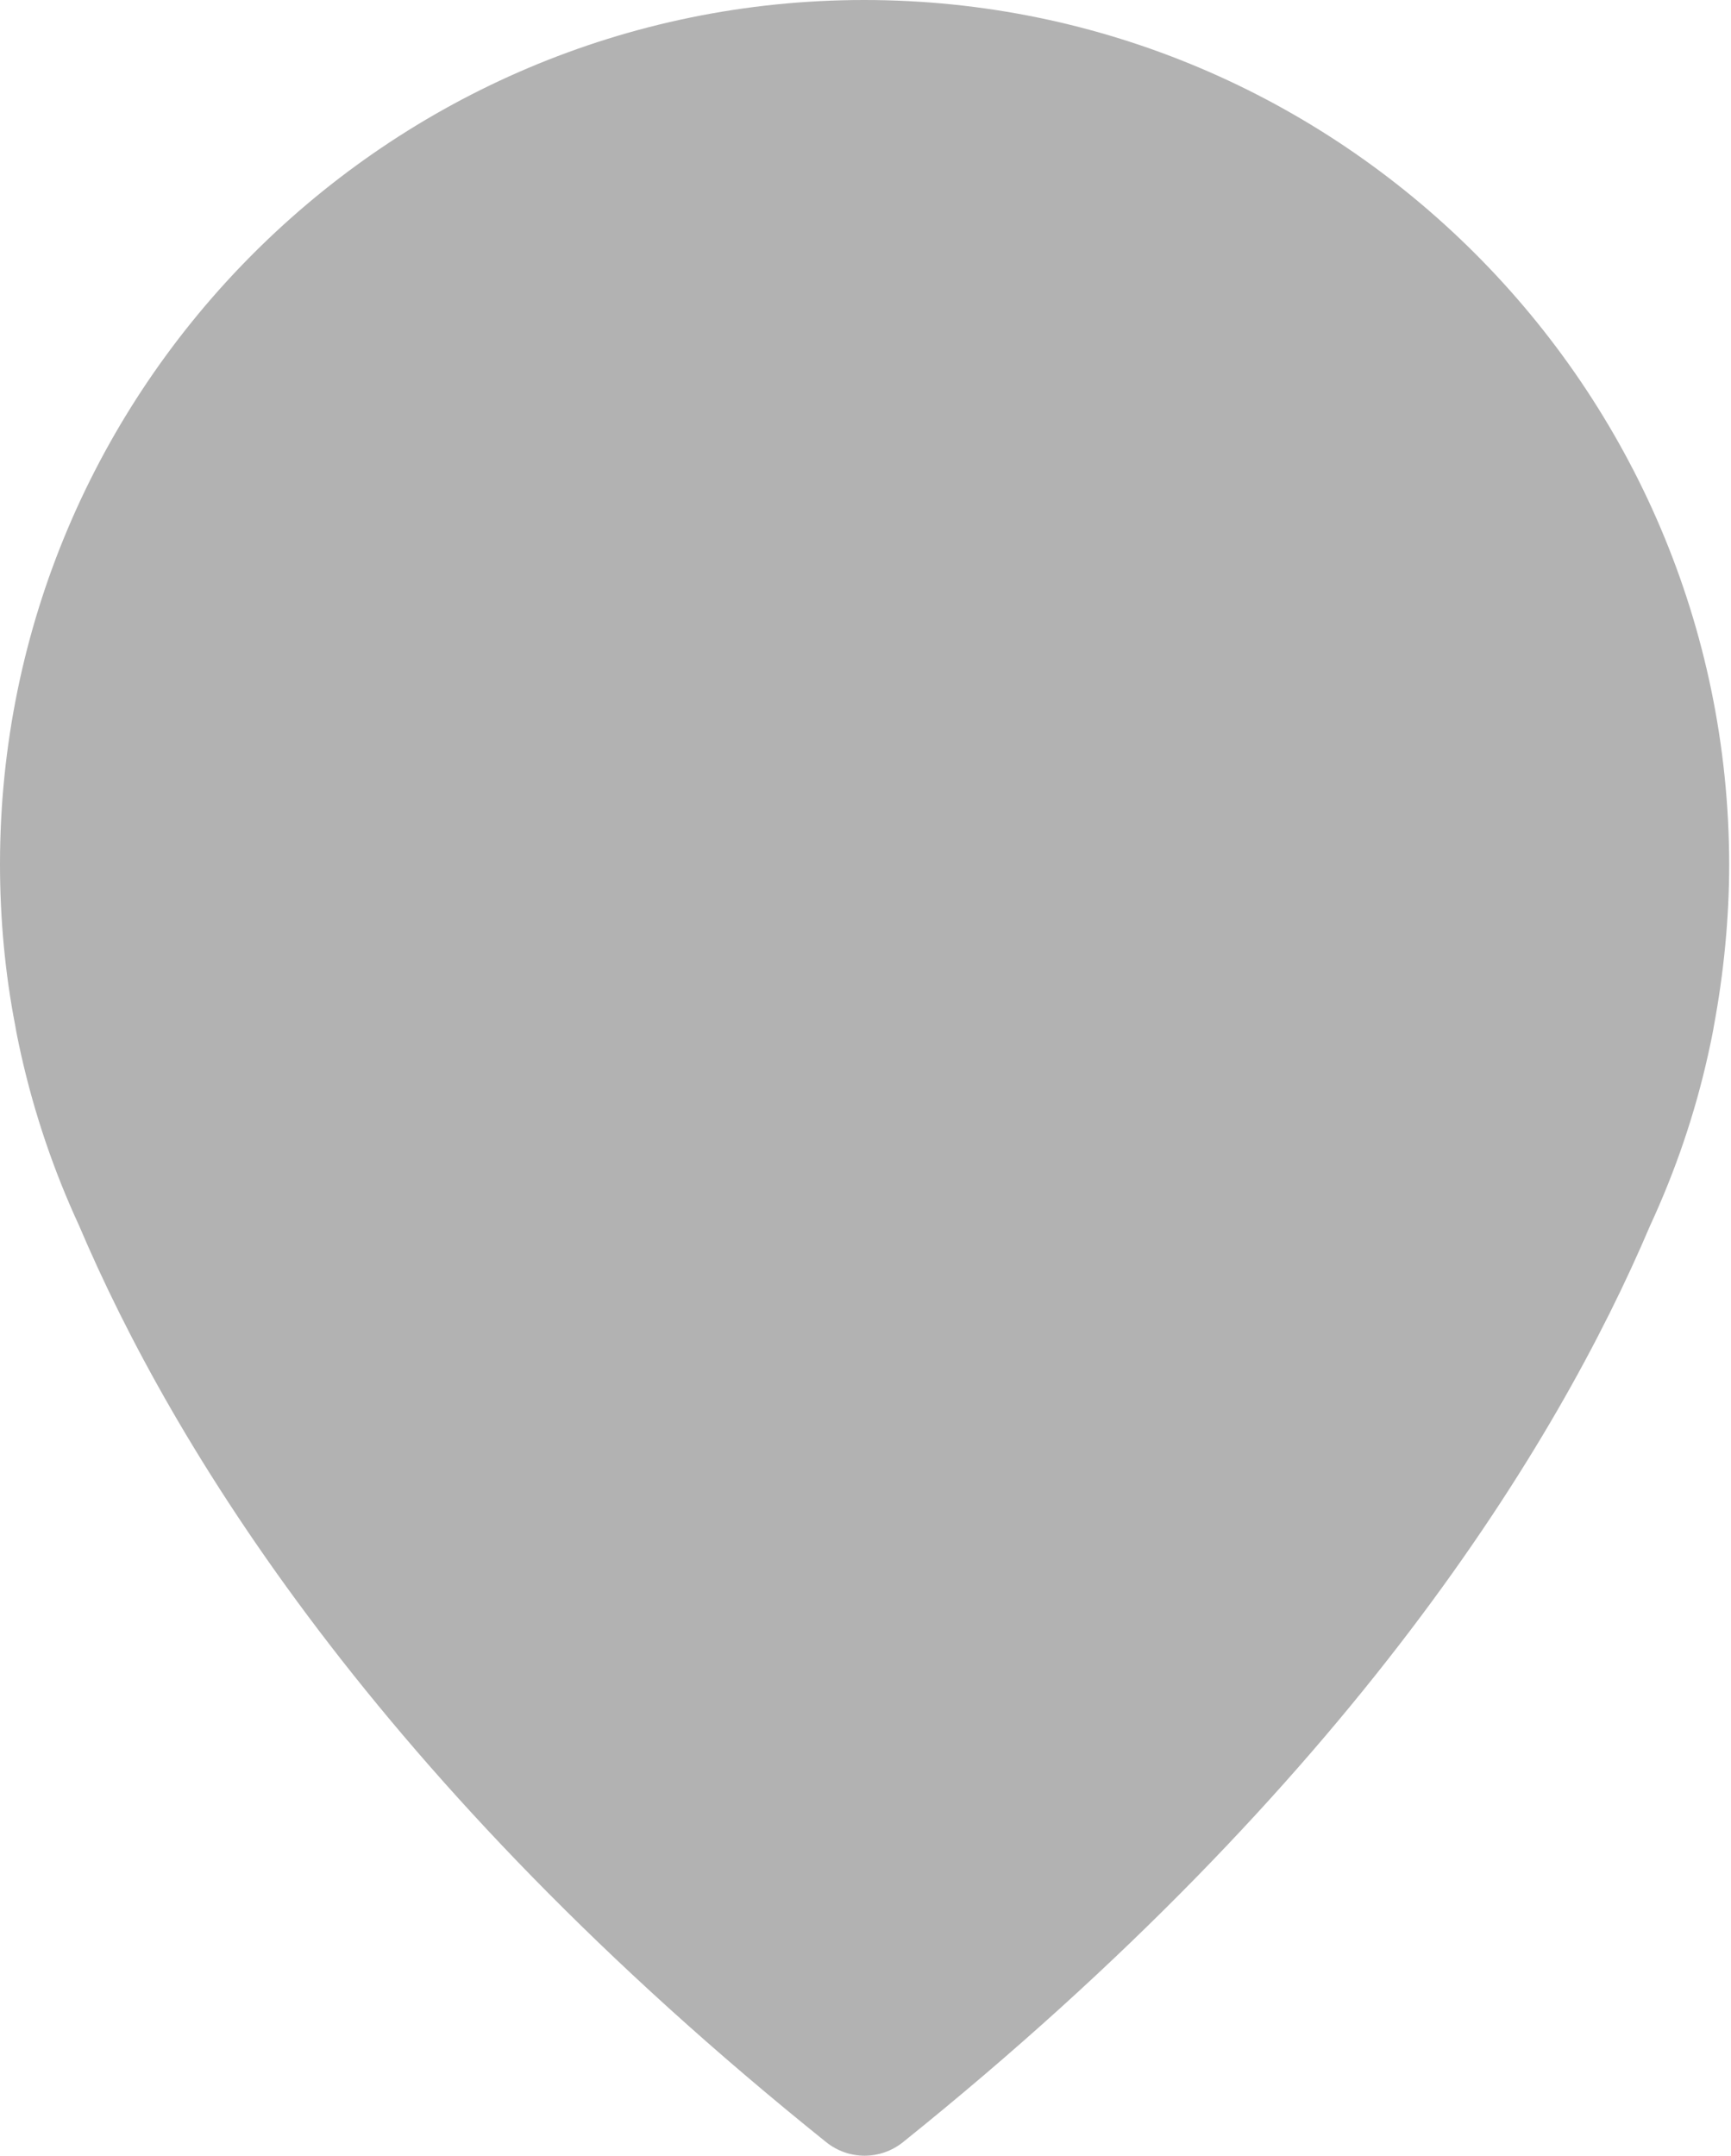 <?xml version="1.0" encoding="utf-8"?>
<!-- Generator: Adobe Illustrator 14.0.0, SVG Export Plug-In  -->
<!DOCTYPE svg PUBLIC "-//W3C//DTD SVG 1.1//EN" "http://www.w3.org/Graphics/SVG/1.1/DTD/svg11.dtd">
<svg version="1.1"
	 xmlns="http://www.w3.org/2000/svg" xmlns:xlink="http://www.w3.org/1999/xlink" xmlns:a="http://ns.adobe.com/AdobeSVGViewerExtensions/3.0/"
	 x="0px" y="0px" width="383px" height="477px" viewBox="0 0 383 477" enable-background="new 0 0 383 477" xml:space="preserve">
<defs>
</defs>
<g>
	<defs>
		<rect id="SVGID_1_" width="382.6" height="477"/>
	</defs>
	<clipPath id="SVGID_2_">
		<use xlink:href="#SVGID_1_"  overflow="visible"/>
	</clipPath>
	<path clip-path="url(#SVGID_2_)" fill="#B2B2B2" d="M191.2,0C85.8,0,0,85.8,0,191.2c0,12,1.1,24.1,3.4,35.9
		c0.1,0.7,0.5,2.8,1.3,6.4c2.9,12.9,7.2,25.6,12.8,37.7c20.6,48.5,65.9,123,165.3,202.8c2.5,2,5.5,3,8.5,3s6-1,8.5-3
		c99.3-79.8,144.7-154.3,165.3-202.8c5.6-12.1,9.9-24.7,12.8-37.7c0.8-3.6,1.2-5.7,1.3-6.4c2.2-11.8,3.4-23.9,3.4-35.9
		C382.4,85.8,296.6,0,191.2,0"/>
</g>
</svg>
